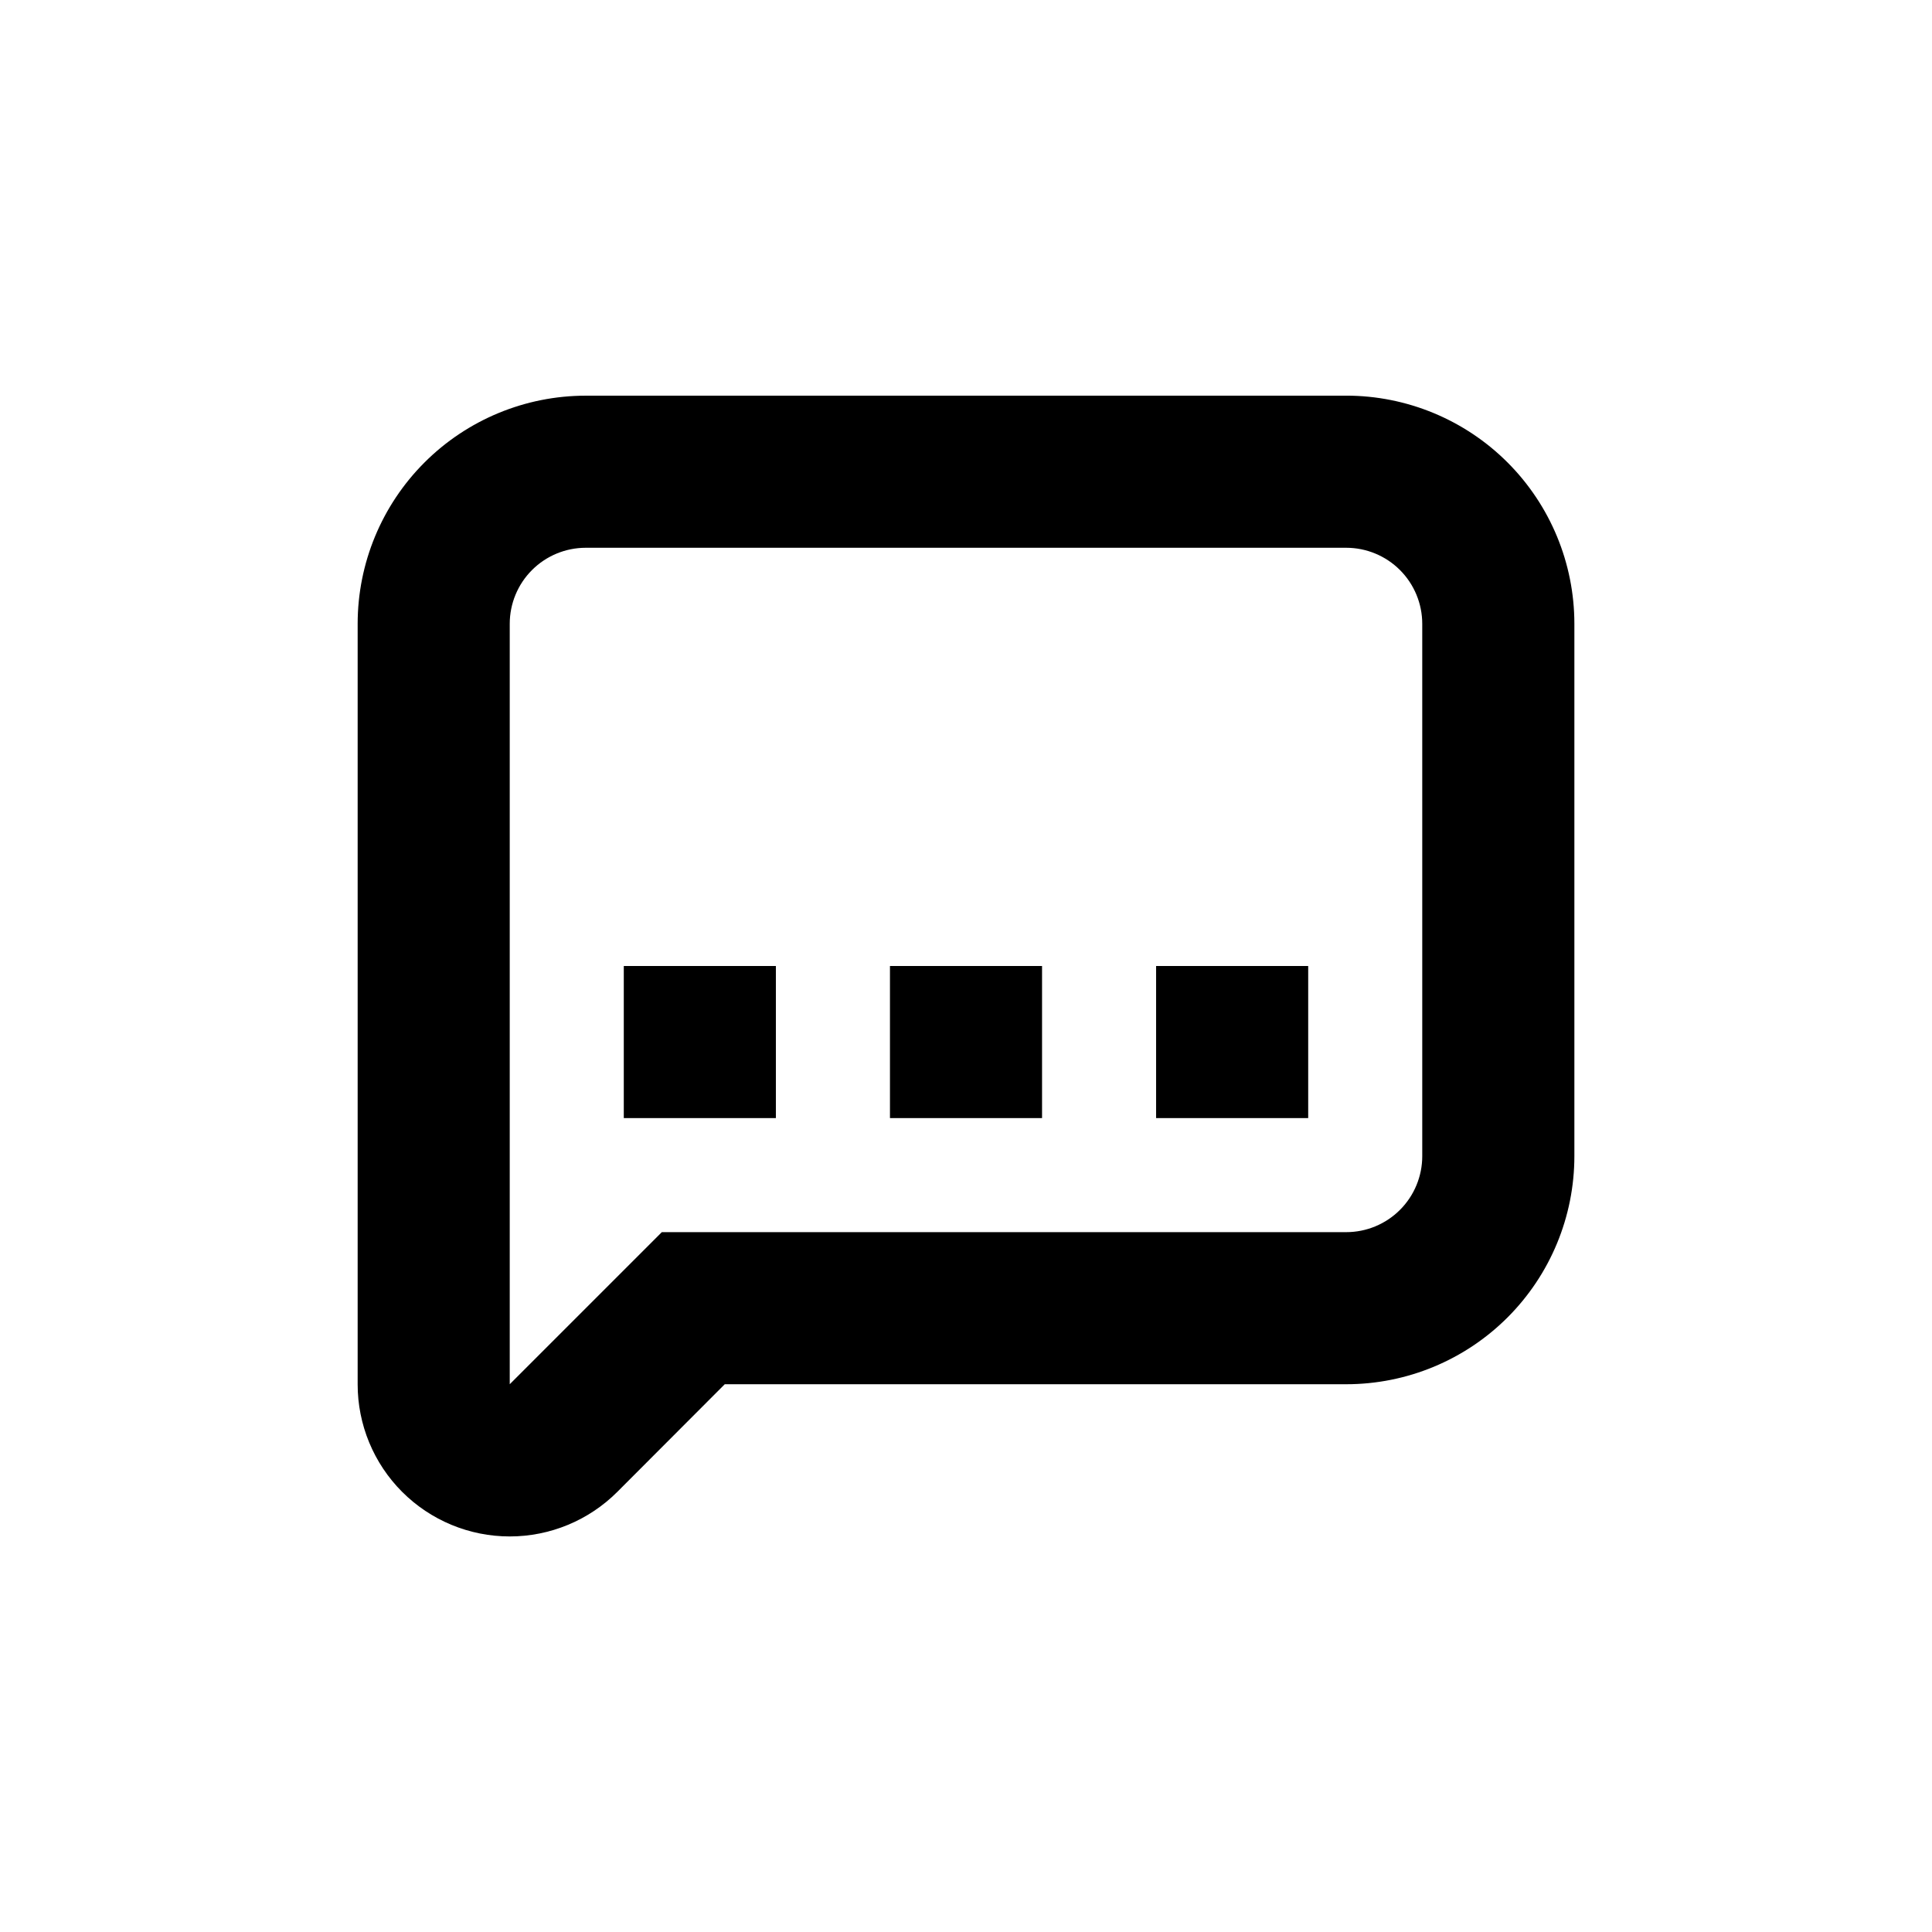 <?xml version="1.0" encoding="UTF-8"?>
<!-- Uploaded to: SVG Repo, www.svgrepo.com, Generator: SVG Repo Mixer Tools -->
<svg fill="#000000" width="800px" height="800px" version="1.1" viewBox="144 144 512 512" xmlns="http://www.w3.org/2000/svg">
 <g>
  <path d="m500.76 248.86h-201.52c-16.035 0-31.414 6.371-42.75 17.707-11.34 11.34-17.707 26.715-17.707 42.75v201.52c-0.012 10.695 4.234 20.957 11.793 28.523 7.562 7.566 17.82 11.816 28.516 11.812 10.695 0 20.953-4.254 28.512-11.82l28.465-28.516h164.7c16.031 0 31.41-6.367 42.75-17.707 11.336-11.336 17.707-26.715 17.707-42.75v-141.07c0-16.035-6.371-31.41-17.707-42.75-11.34-11.336-26.719-17.707-42.75-17.707zm20.152 201.52c0 5.344-2.125 10.473-5.902 14.25-3.781 3.781-8.906 5.902-14.25 5.902h-181.37l-40.305 40.305v-201.52c0-5.344 2.121-10.469 5.902-14.25 3.777-3.777 8.902-5.902 14.25-5.902h201.52c5.344 0 10.469 2.125 14.25 5.902 3.777 3.781 5.902 8.906 5.902 14.25z"/>
  <path d="m309.31 400h40.305v40.305h-40.305z"/>
  <path d="m379.85 400h40.305v40.305h-40.305z"/>
  <path d="m450.38 400h40.305v40.305h-40.305z"/>
 </g>
</svg>